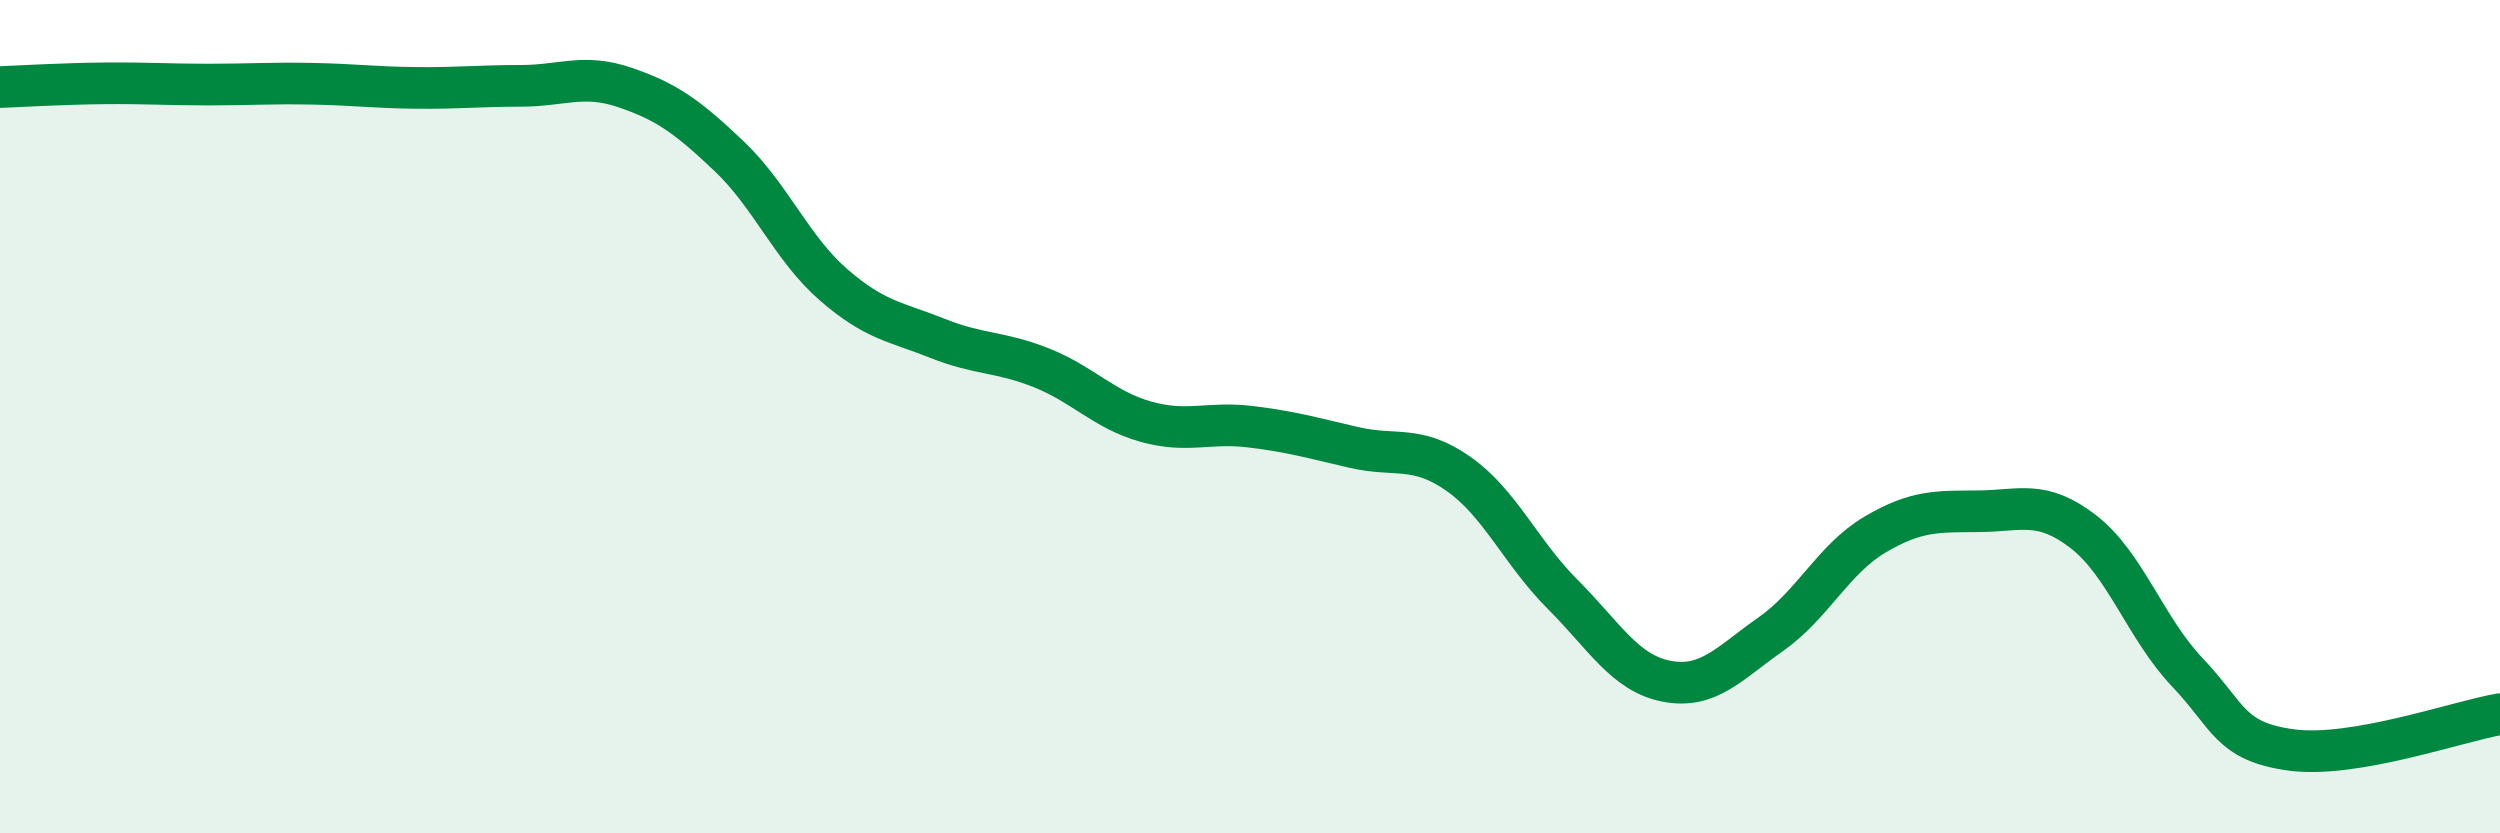 
    <svg width="60" height="20" viewBox="0 0 60 20" xmlns="http://www.w3.org/2000/svg">
      <path
        d="M 0,2.09 C 0.5,2.07 1.5,2.01 2.5,2 C 3.5,1.99 4,2.03 5,2.03 C 6,2.03 6.5,1.99 7.5,2.01 C 8.5,2.03 9,2.1 10,2.11 C 11,2.12 11.5,2.06 12.5,2.06 C 13.5,2.06 14,1.76 15,2.1 C 16,2.44 16.5,2.8 17.5,3.75 C 18.5,4.7 19,5.96 20,6.83 C 21,7.7 21.5,7.72 22.5,8.12 C 23.5,8.52 24,8.43 25,8.83 C 26,9.23 26.5,9.84 27.5,10.12 C 28.5,10.4 29,10.12 30,10.24 C 31,10.36 31.5,10.51 32.5,10.74 C 33.5,10.97 34,10.67 35,11.37 C 36,12.07 36.5,13.26 37.5,14.26 C 38.5,15.26 39,16.16 40,16.35 C 41,16.54 41.5,15.92 42.5,15.22 C 43.5,14.52 44,13.42 45,12.83 C 46,12.24 46.5,12.28 47.5,12.27 C 48.5,12.26 49,11.99 50,12.76 C 51,13.53 51.5,15.09 52.5,16.14 C 53.5,17.19 53.5,17.8 55,18 C 56.5,18.2 59,17.31 60,17.14L60 20L0 20Z"
        fill="#008740"
        opacity="0.1"
        stroke-linecap="round"
        stroke-linejoin="round"
      />
      <path
        d="M 0,2.09 C 0.5,2.07 1.5,2.01 2.5,2 C 3.5,1.99 4,2.03 5,2.03 C 6,2.03 6.5,1.99 7.5,2.01 C 8.5,2.03 9,2.1 10,2.11 C 11,2.12 11.5,2.06 12.5,2.06 C 13.5,2.06 14,1.76 15,2.1 C 16,2.44 16.5,2.8 17.5,3.75 C 18.5,4.7 19,5.96 20,6.83 C 21,7.7 21.5,7.72 22.5,8.12 C 23.5,8.52 24,8.43 25,8.83 C 26,9.23 26.5,9.84 27.5,10.12 C 28.5,10.4 29,10.12 30,10.24 C 31,10.36 31.5,10.51 32.5,10.74 C 33.5,10.97 34,10.67 35,11.37 C 36,12.07 36.5,13.26 37.5,14.26 C 38.5,15.26 39,16.16 40,16.35 C 41,16.54 41.5,15.92 42.5,15.22 C 43.5,14.52 44,13.42 45,12.83 C 46,12.24 46.5,12.28 47.5,12.27 C 48.5,12.26 49,11.99 50,12.76 C 51,13.53 51.5,15.09 52.5,16.14 C 53.5,17.19 53.5,17.8 55,18 C 56.5,18.2 59,17.31 60,17.14"
        stroke="#008740"
        stroke-width="1"
        fill="none"
        stroke-linecap="round"
        stroke-linejoin="round"
      />
    </svg>
  